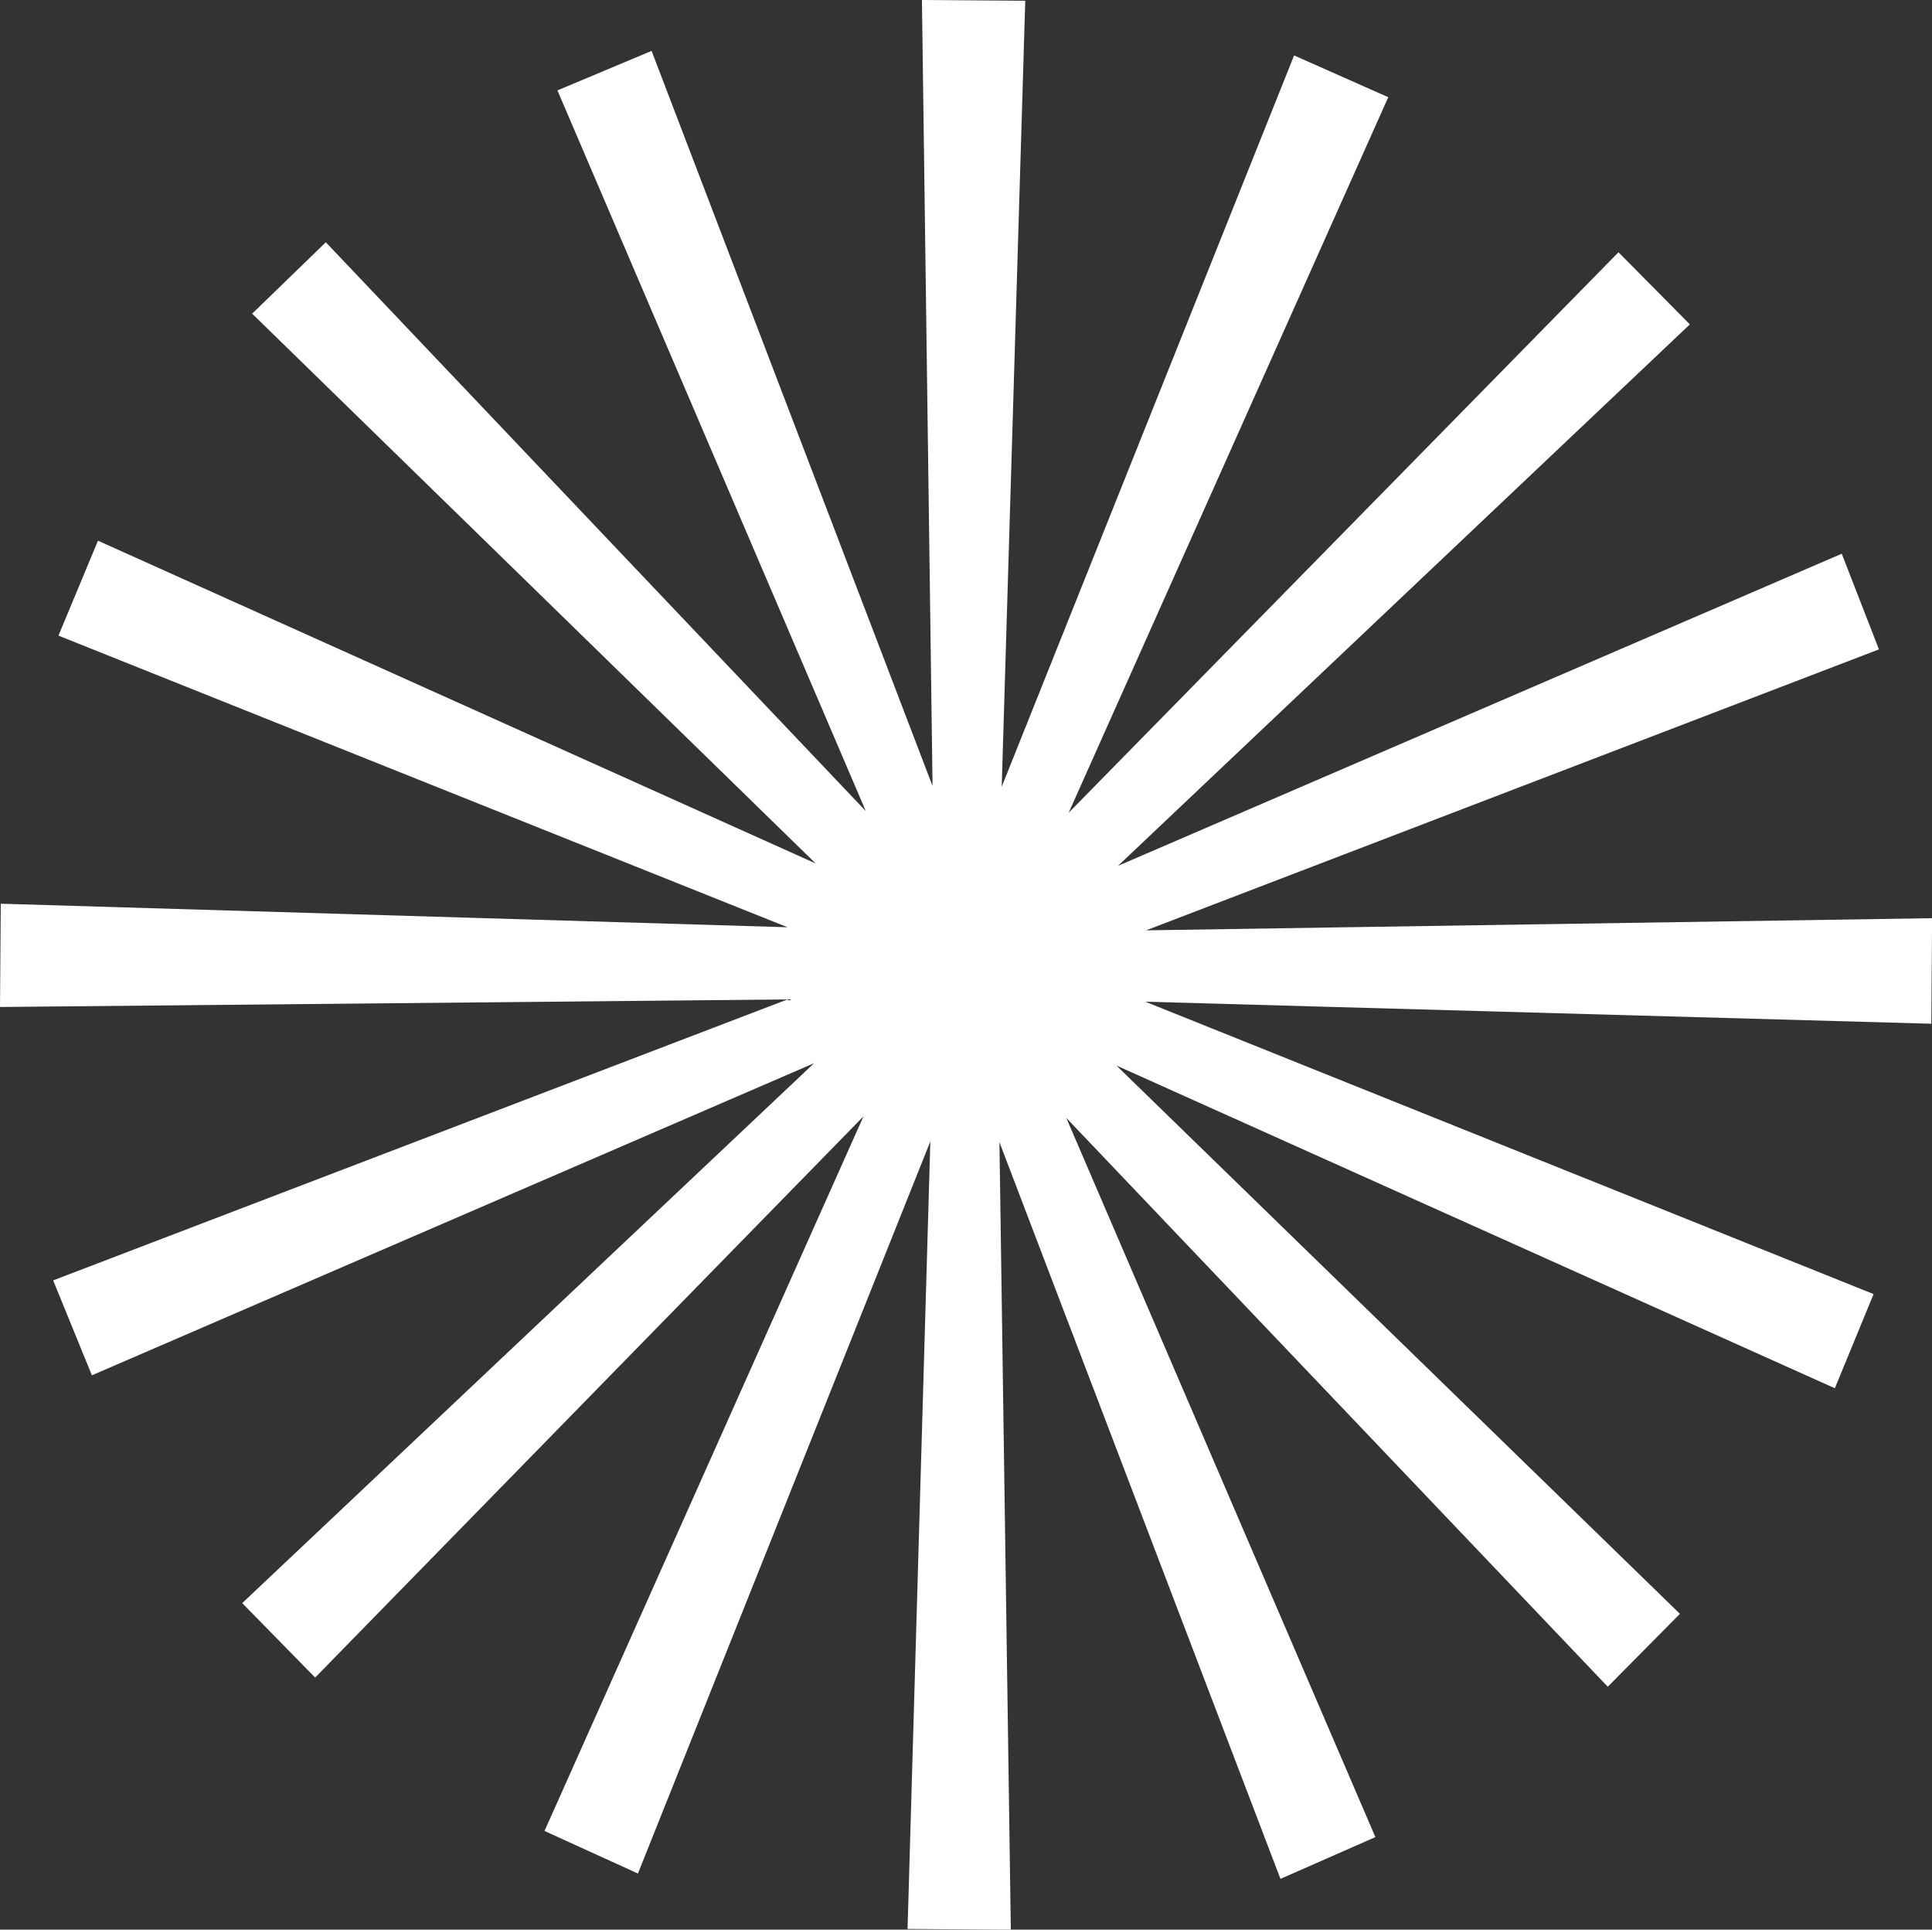 <svg xmlns="http://www.w3.org/2000/svg" id="Layer_2" data-name="Layer 2" viewBox="0 0 400.55 400"><rect x="0" y="0" width="400.55" height="400" fill="#333333" stroke="none"/><defs><style>      .cls-1 {        fill: #fff;        stroke-width: 0px;      }    </style></defs><g id="Layer_1-2" data-name="Layer 1"><path class="cls-1" d="M191.14,0l2.2,162.93L135.09,10.55l-19.52,8.19,63.93,149.39L67.55,50.22l-15.27,14.8,116.83,113.97L20.31,112.08l-8.19,19.68,151.15,60.45L.16,187.33l-.16,21.41,163.27-1.57L11.02,265.41l8.03,19.68,149.73-64.7-118.56,111.92,15.12,15.43,113.68-116.33-66.13,148.13,19.37,8.82,60.62-151.75-4.72,163.24,21.41.16-2.36-163.24,58.26,152.7,19.68-8.66-64.08-149.08,112.26,117.91,14.96-15.11-116.83-113.66,148.95,66.9,8.03-19.52-150.99-60.61,162.96,4.57.16-21.88-162.96,2.52,151.94-58.24-7.71-19.83-150.05,64.7,118.56-112.24-14.8-14.95-113.99,116.18L287.82,20.15l-19.52-8.66-60.62,151.59L212.56.16l-21.41-.16Z"></path></g></svg>